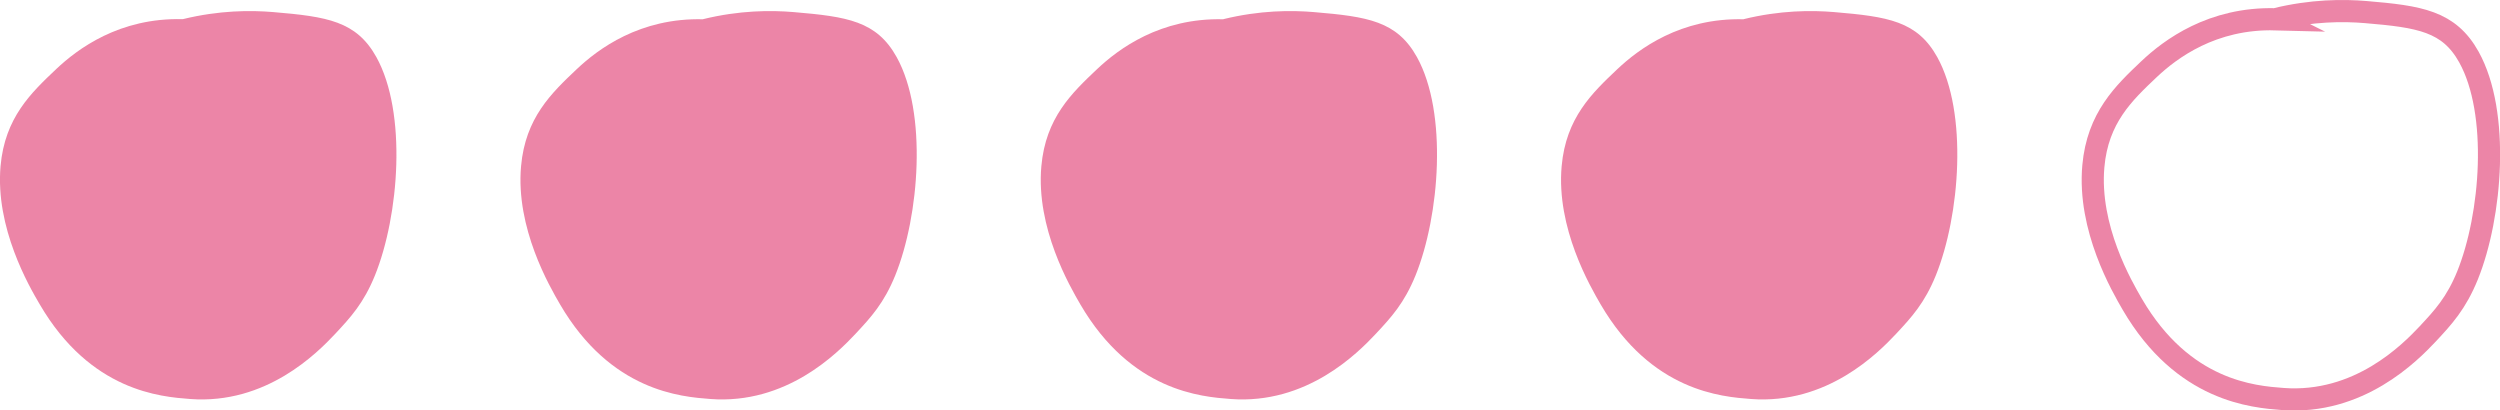 <?xml version="1.0" encoding="UTF-8"?>
<svg id="_レイヤー_2" data-name="レイヤー 2" xmlns="http://www.w3.org/2000/svg" viewBox="0 0 225.69 37.05">
  <defs>
    <style>
      .cls-1 {
        fill: none;
        stroke: #e45282;
        stroke-miterlimit: 10;
        stroke-width: 2px;
      }

      .cls-1, .cls-2 {
        opacity: .7;
      }

      .cls-2 {
        fill: #e45282;
        stroke-width: 0px;
      }
    </style>
  </defs>
  <g id="Design_top">
    <g>
      <path class="cls-2" d="M16.5,1.73c3.31-.81,6.13-.81,8.16-.64,4.87.41,7.51.81,9.32,4.07,2.78,5.02,2.05,14.3-.13,19.7-1.02,2.51-2.19,3.78-3.6,5.29-1.6,1.7-6.21,6.39-13.09,5.87-2.63-.2-8.98-.68-13.57-8.54C2.63,25.85-.44,20.58.05,14.99c.39-4.37,2.75-6.6,5.03-8.76,1.92-1.81,5.69-4.65,11.42-4.5Z"/>
      <path class="cls-2" d="M63.47,1.73c3.31-.81,6.13-.81,8.16-.64,4.87.41,7.51.81,9.32,4.07,2.78,5.02,2.05,14.3-.13,19.7-1.02,2.51-2.19,3.78-3.6,5.29-1.6,1.7-6.21,6.39-13.09,5.87-2.63-.2-8.98-.68-13.57-8.54-.94-1.62-4.02-6.89-3.52-12.48.39-4.37,2.75-6.6,5.03-8.76,1.92-1.81,5.69-4.65,11.42-4.5Z"/>
      <path class="cls-2" d="M110.44,1.73c3.31-.81,6.13-.81,8.16-.64,4.87.41,7.51.81,9.32,4.07,2.78,5.02,2.05,14.3-.13,19.7-1.02,2.51-2.19,3.78-3.6,5.29-1.6,1.7-6.21,6.39-13.09,5.87-2.63-.2-8.98-.68-13.57-8.54-.94-1.62-4.02-6.89-3.52-12.48.39-4.37,2.75-6.6,5.03-8.76,1.92-1.81,5.69-4.65,11.42-4.5Z"/>
      <path class="cls-2" d="M157.41,1.73c3.31-.81,6.13-.81,8.16-.64,4.87.41,7.51.81,9.32,4.07,2.78,5.02,2.05,14.3-.13,19.7-1.02,2.51-2.19,3.78-3.6,5.29-1.6,1.7-6.21,6.39-13.09,5.87-2.63-.2-8.98-.68-13.57-8.54-.94-1.62-4.02-6.89-3.52-12.48.39-4.37,2.75-6.6,5.03-8.76,1.92-1.81,5.69-4.65,11.42-4.5Z"/>
      <path class="cls-1" d="M205.41,1.73c3.31-.81,6.13-.81,8.16-.64,4.87.41,7.51.81,9.32,4.07,2.78,5.02,2.05,14.3-.13,19.7-1.02,2.51-2.19,3.78-3.6,5.29-1.6,1.7-6.21,6.39-13.09,5.87-2.63-.2-8.98-.68-13.57-8.54-.94-1.62-4.02-6.89-3.52-12.48.39-4.37,2.75-6.6,5.03-8.76,1.92-1.81,5.69-4.65,11.42-4.5Z"/>
    </g>
  </g>
</svg>